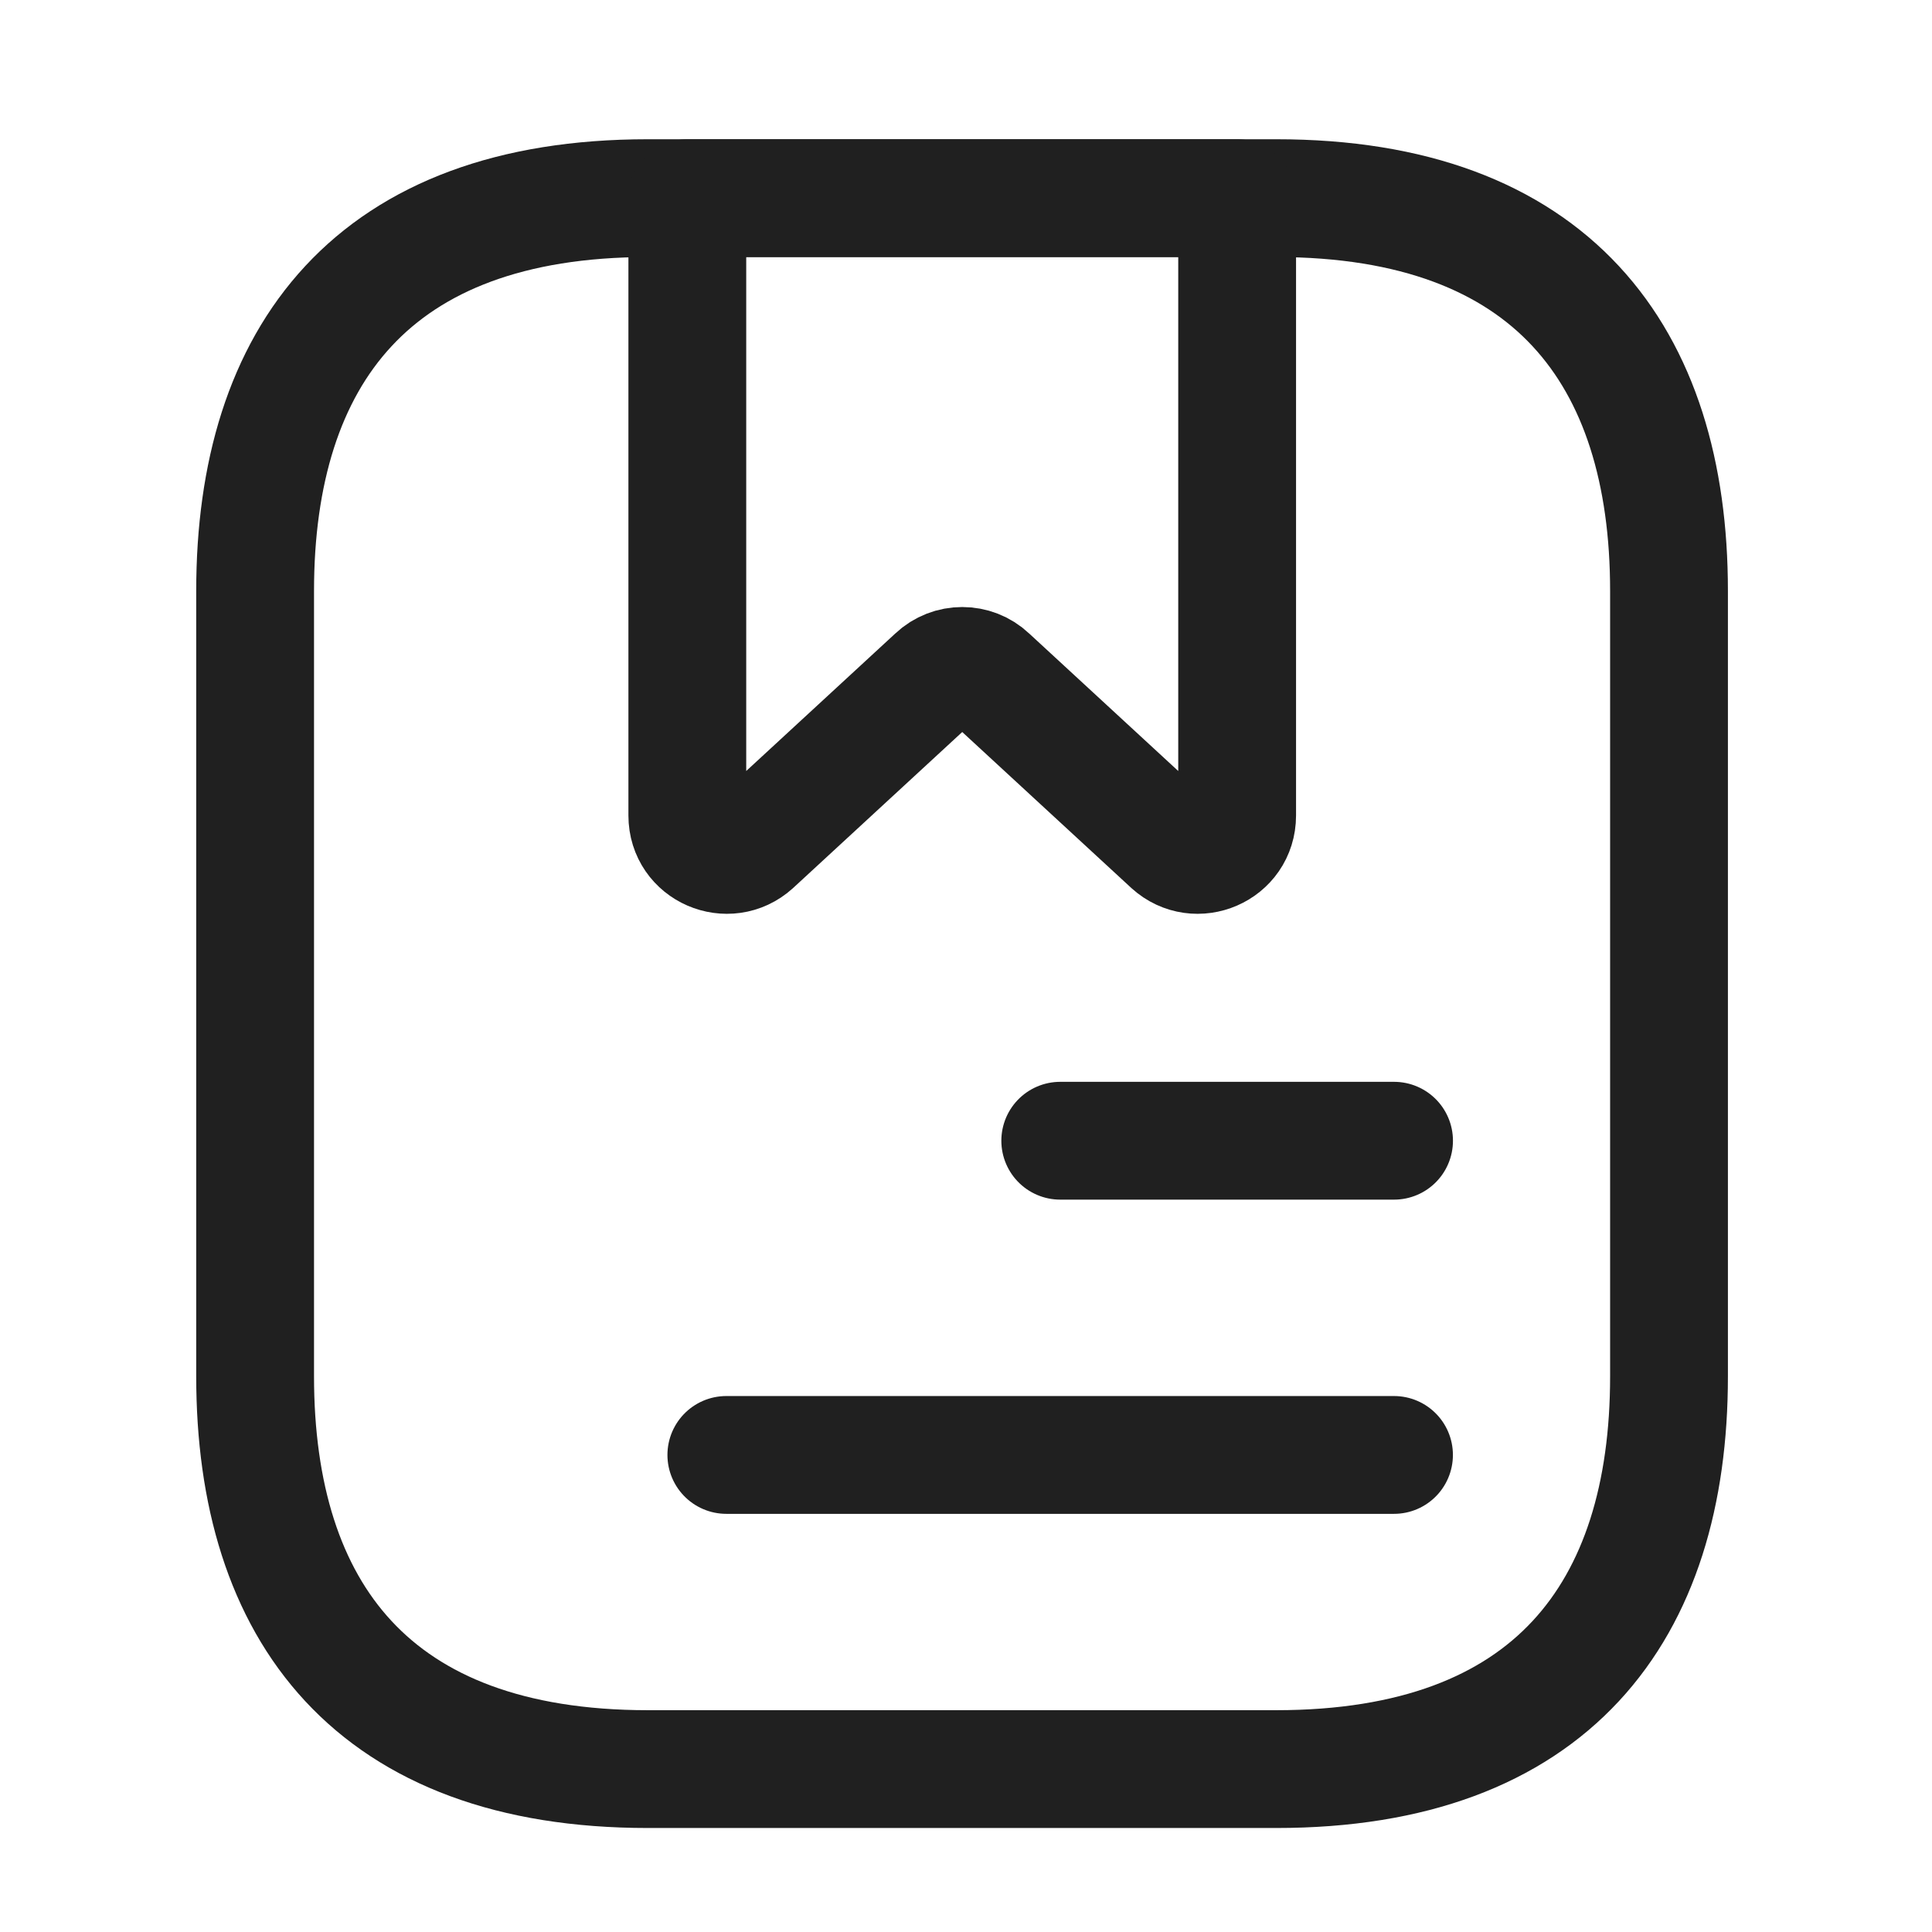 <?xml version="1.0" encoding="UTF-8"?> <svg xmlns="http://www.w3.org/2000/svg" width="41" height="41" viewBox="0 0 41 41" fill="none"> <path d="M35.419 12.54V29.209C35.419 34.209 32.918 37.543 27.084 37.543H13.749C7.914 37.543 5.414 34.209 5.414 29.209V12.54C5.414 7.539 7.914 4.205 13.749 4.205H27.084C32.918 4.205 35.419 7.539 35.419 12.54Z" stroke="#202020" stroke-width="2.5" stroke-miterlimit="10" stroke-linecap="round" stroke-linejoin="round"></path> <path d="M26.254 4.205V17.307C26.254 18.04 25.387 18.407 24.854 17.924L20.987 14.357C20.67 14.057 20.17 14.057 19.853 14.357L15.986 17.924C15.453 18.407 14.586 18.04 14.586 17.307V4.205H26.254Z" stroke="#202020" stroke-width="2.5" stroke-miterlimit="10" stroke-linecap="round" stroke-linejoin="round"></path> <path d="M22.5 24.208H29.584" stroke="#202020" stroke-width="2.5" stroke-miterlimit="10" stroke-linecap="round" stroke-linejoin="round"></path> <path d="M15.414 30.876H29.583" stroke="#202020" stroke-width="2.5" stroke-miterlimit="10" stroke-linecap="round" stroke-linejoin="round"></path> </svg> 